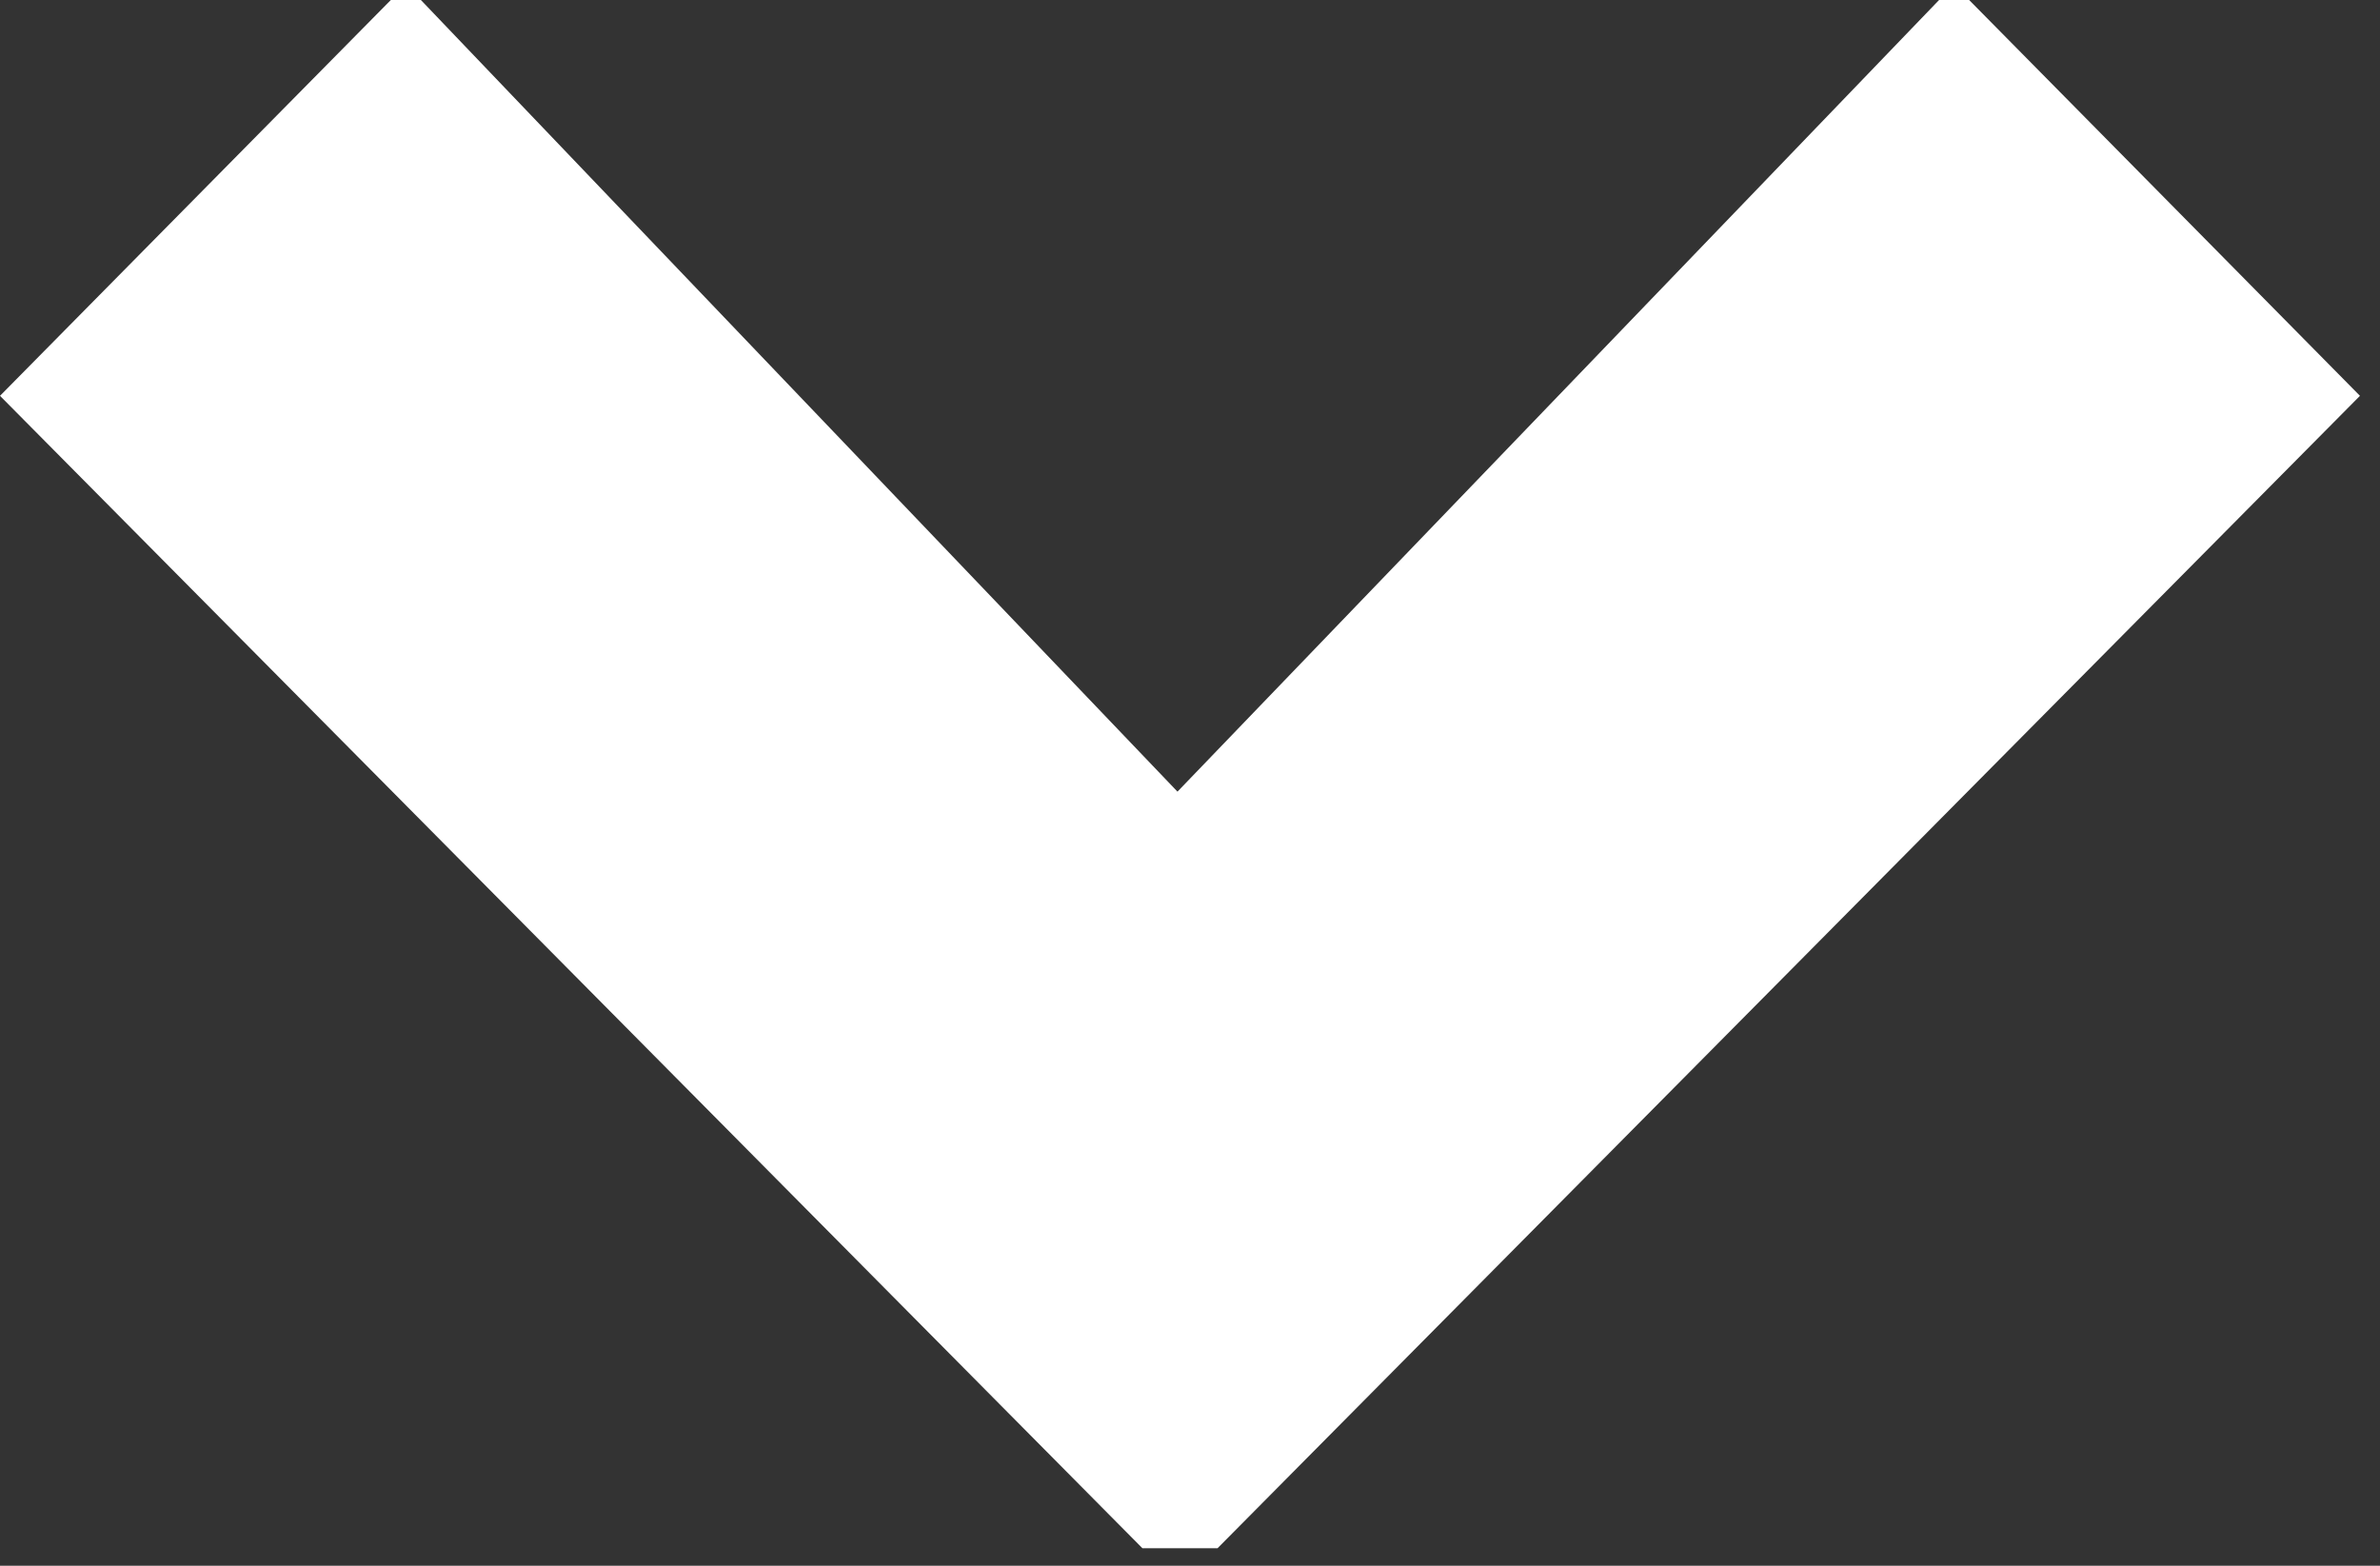 <svg xmlns="http://www.w3.org/2000/svg" width="38" height="25" fill="none"><rect width="100%" height="100%" fill="#333333" stroke="none"/><path fill="#fff" d="M6.72 0 18.8 12.64 30.96 0h.48l6.24 6.32-18.24 18.4h-1.2L0 6.32 6.24 0z"/></svg>